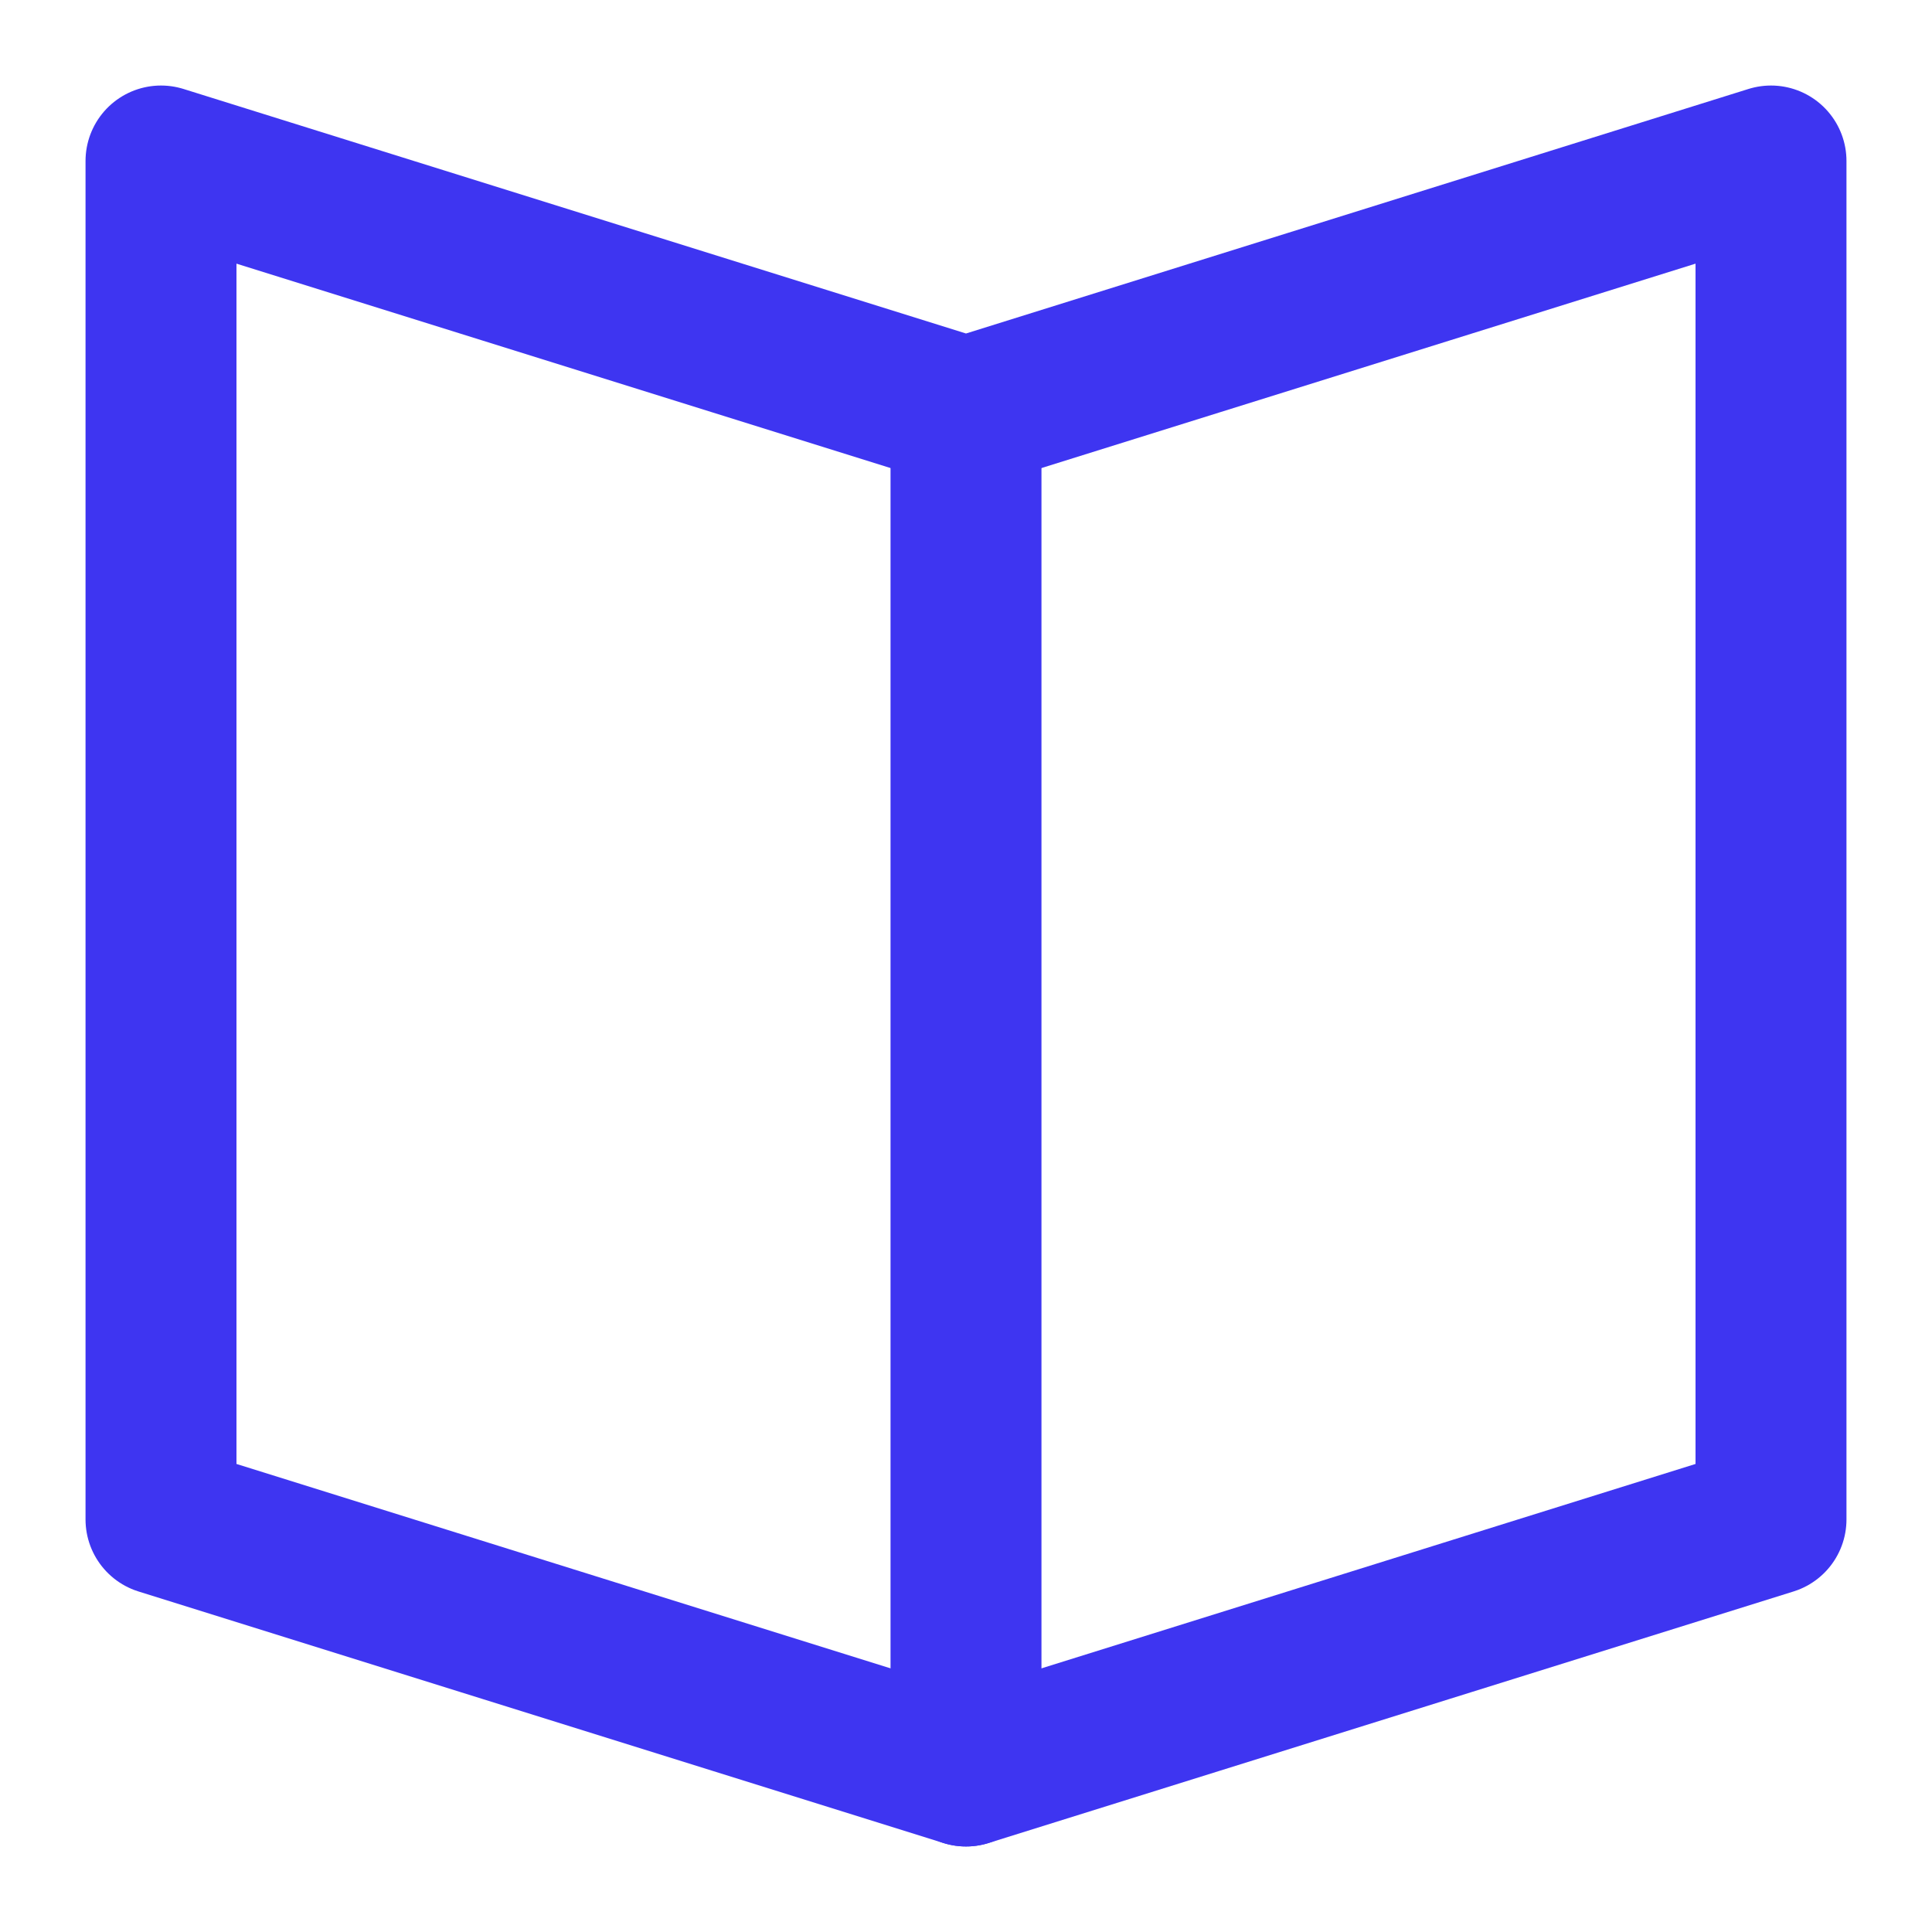 <?xml version="1.0" encoding="UTF-8"?>
<svg width="384px" height="384px" viewBox="0 0 384 384" version="1.1" xmlns="http://www.w3.org/2000/svg" xmlns:xlink="http://www.w3.org/1999/xlink">
    <title>pwr-icon_entry_features_documentation</title>
    <g id="documentation" stroke="none" stroke-width="1" fill="none" fill-rule="evenodd">
        <rect id="Rectangle" fill-opacity="0" fill="#FFFFFF" x="0" y="0" width="384" height="384"></rect>
        <g id="icon-multi-language" transform="translate(32, 32)" stroke="#3E35F1" stroke-linecap="round" stroke-linejoin="round" stroke-width="30">
            <polygon id="Path" points="0 270 0 0 160 50 320 0 320 270 160 320"></polygon>
            <line x1="160" y1="50" x2="160" y2="320" id="Path"></line>
        </g>
    </g>
</svg>